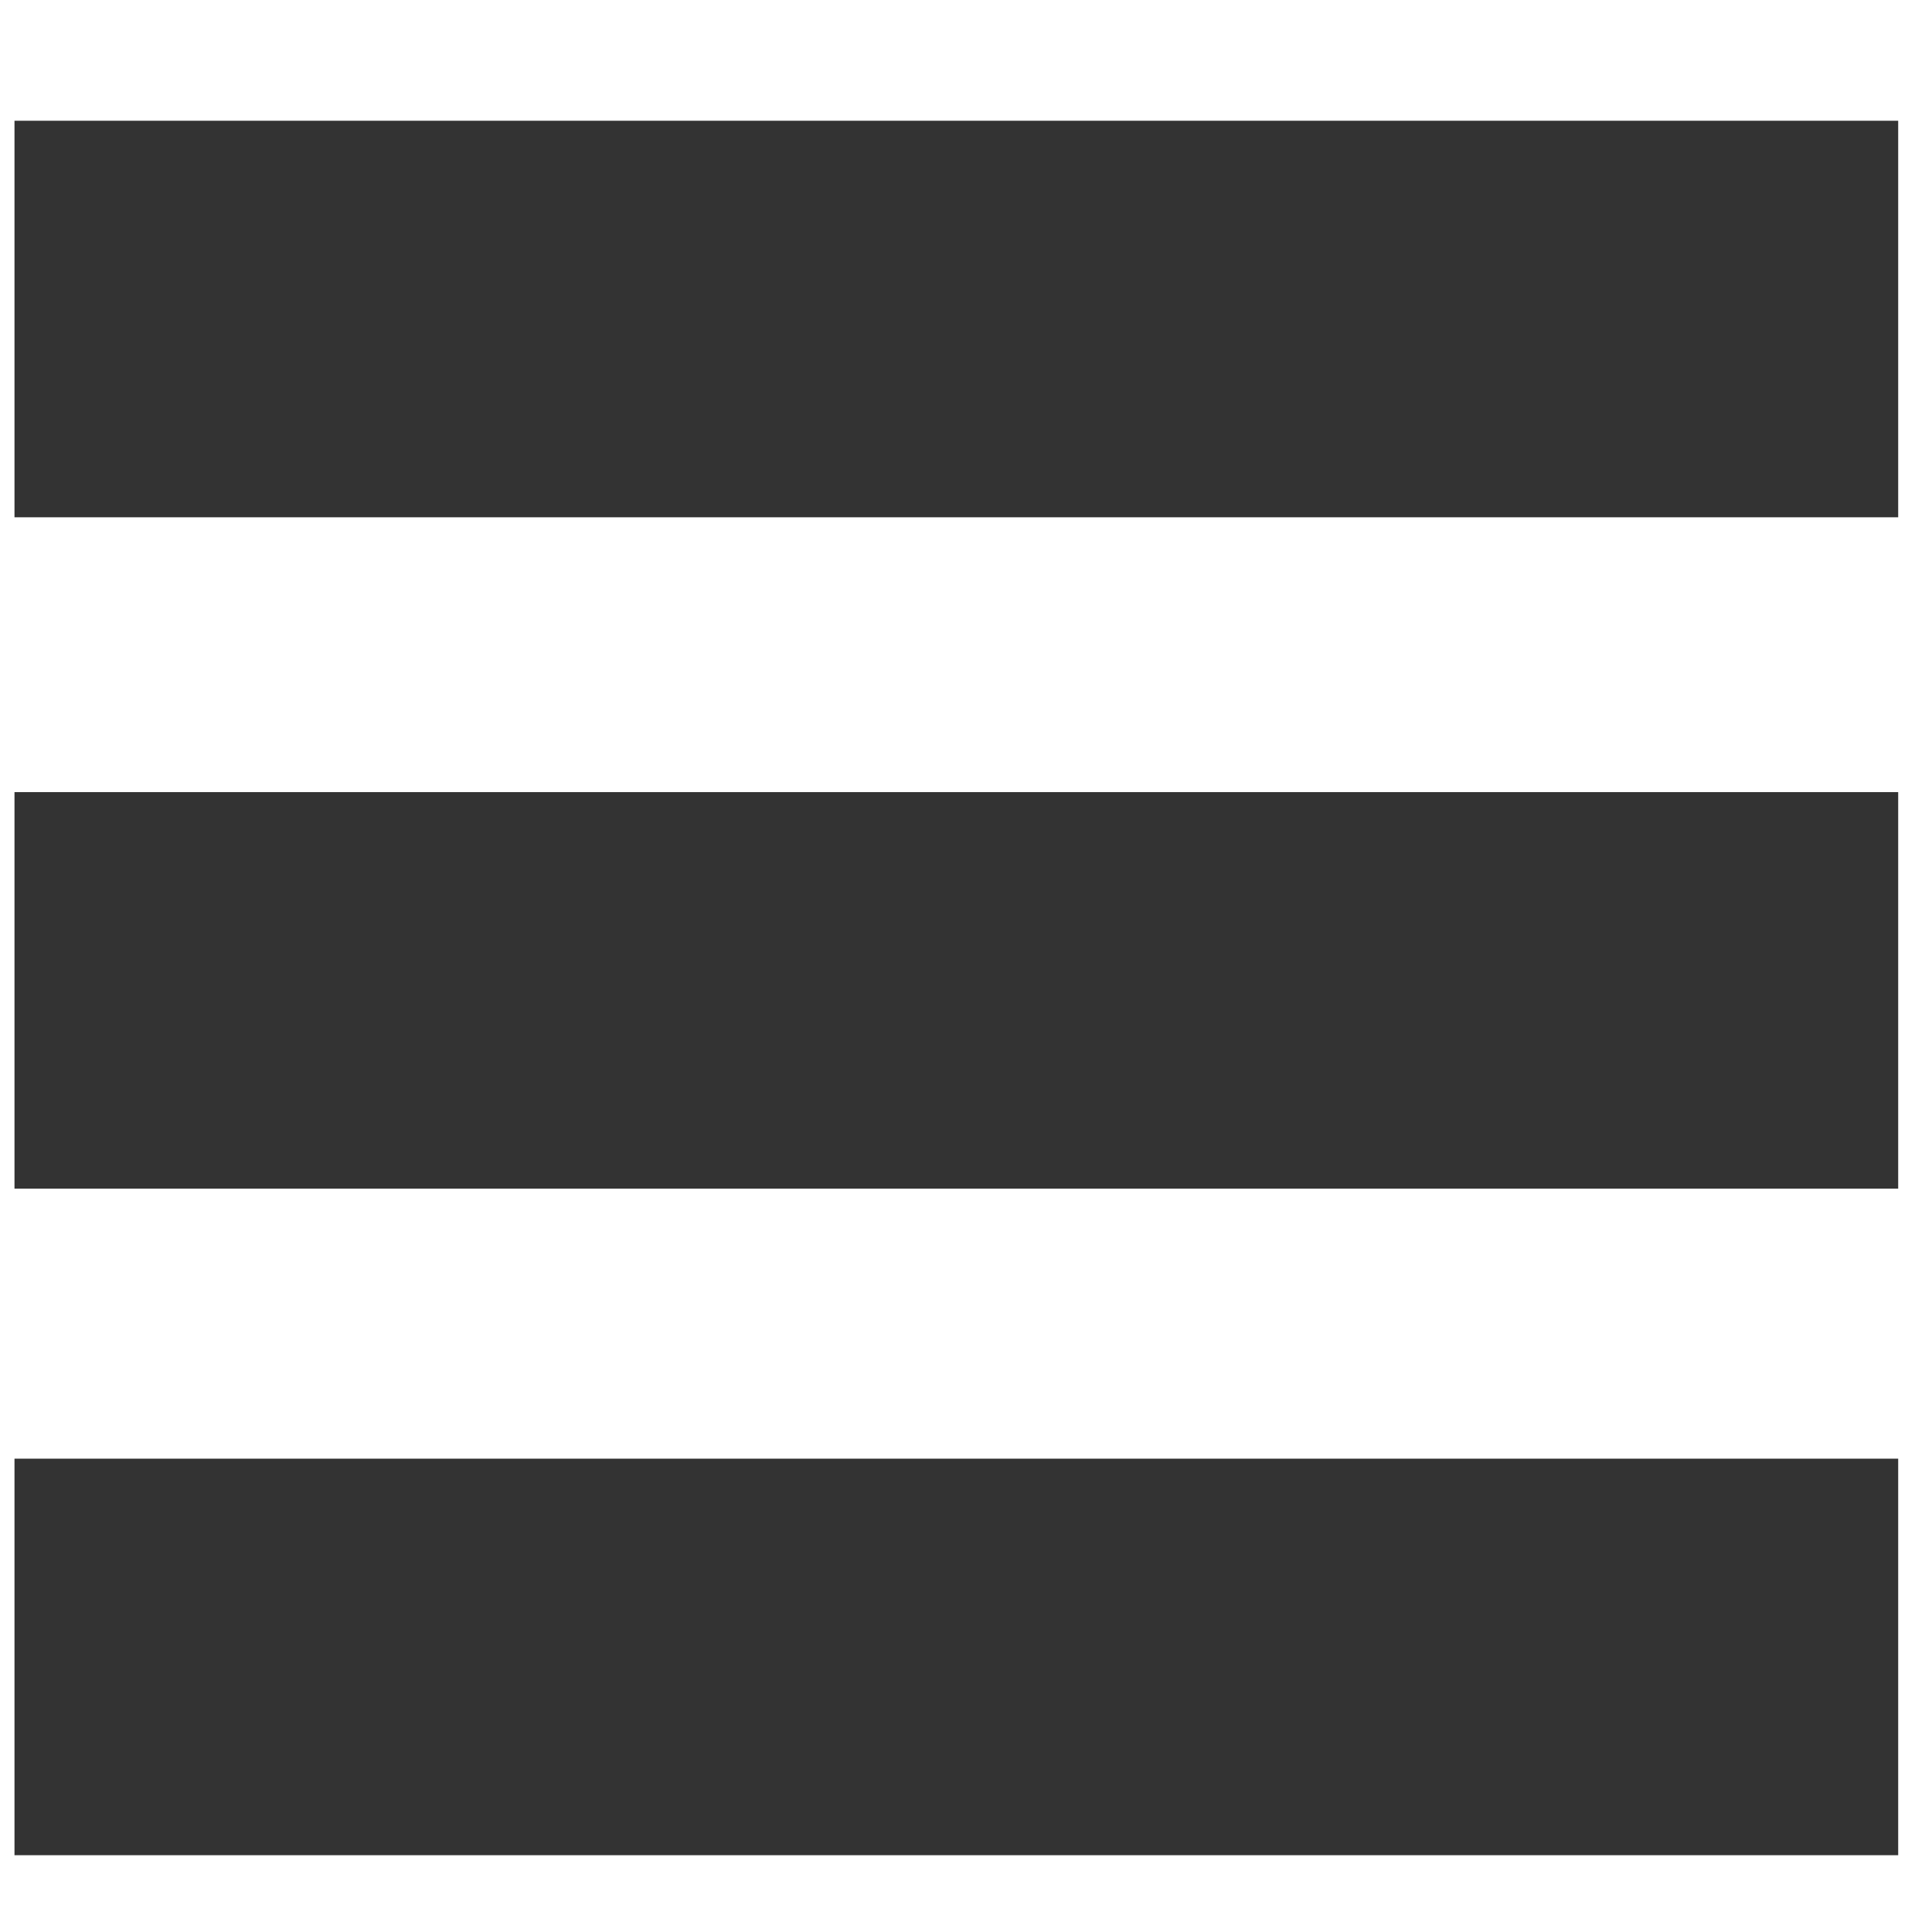 <svg id="Ebene_1" data-name="Ebene 1" xmlns="http://www.w3.org/2000/svg" viewBox="0 0 40 40"><defs><style>.cls-1{fill:#333;}</style></defs><title>toggle-mood</title><rect class="cls-1" x="0.3" y="2.5" width="39" height="8.21"/><rect class="cls-1" x="0.3" y="16.4" width="39" height="8.21"/><rect class="cls-1" x="0.3" y="30.2" width="39" height="8.21"/></svg>